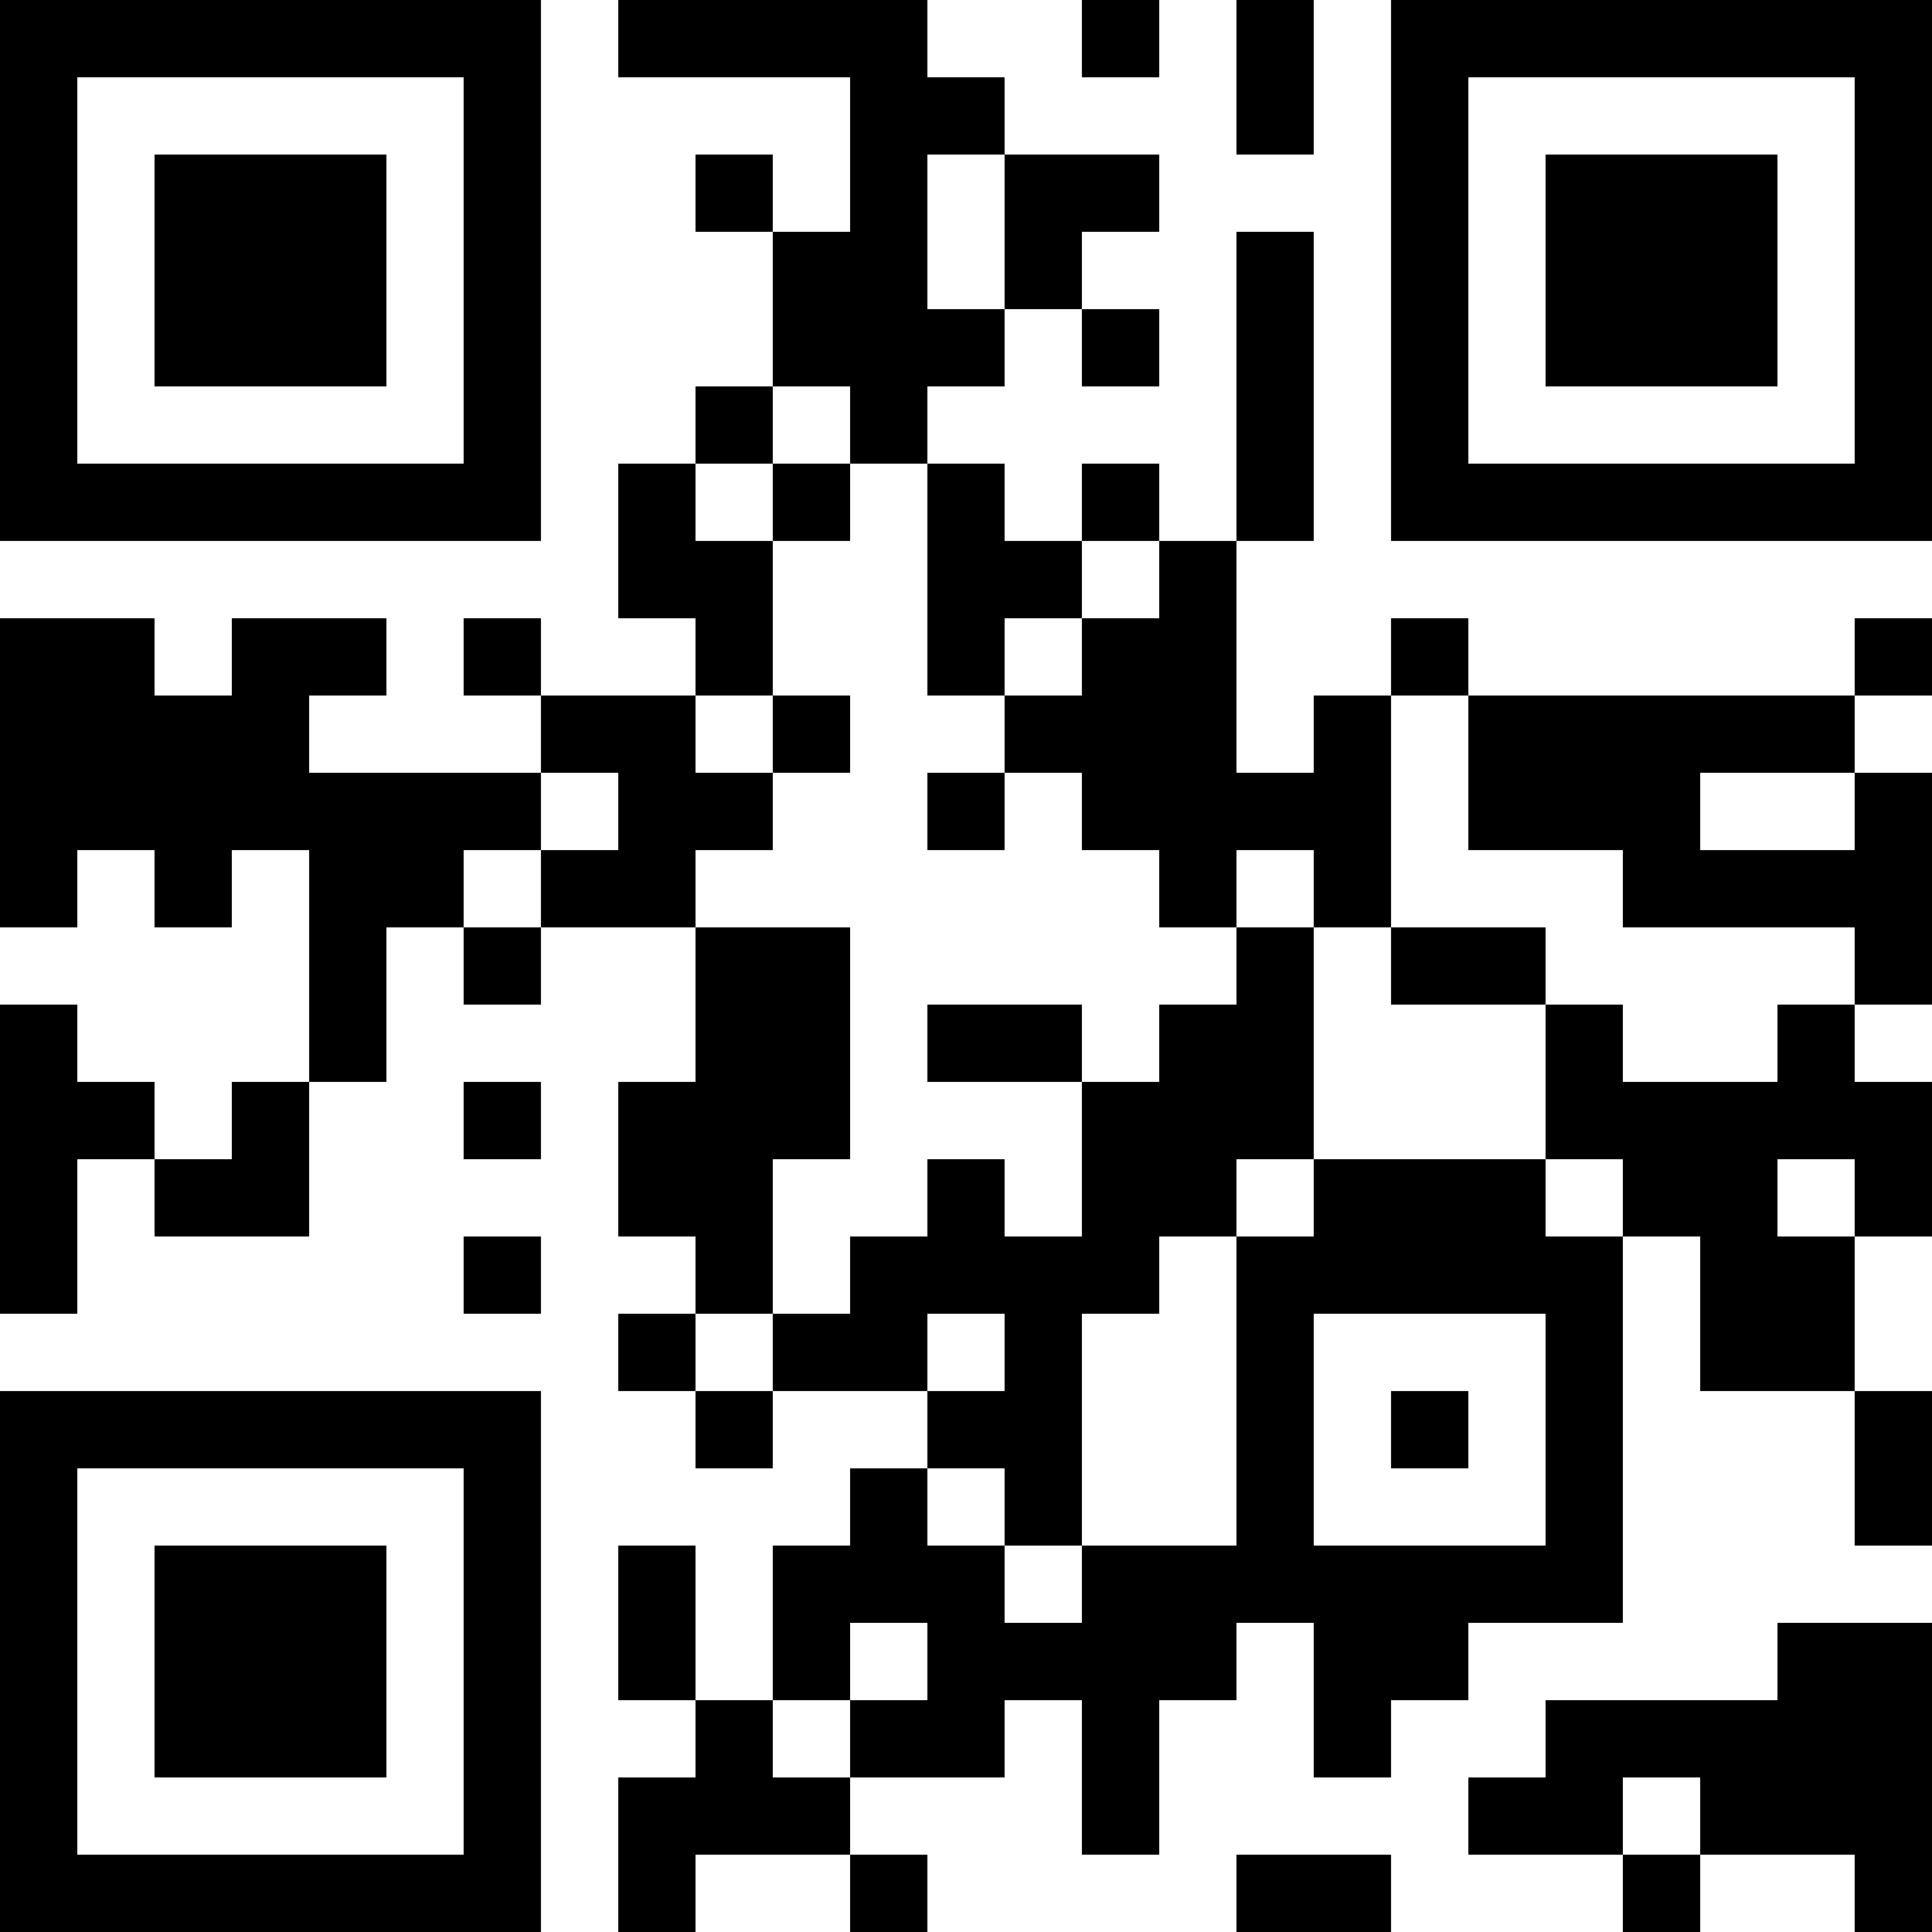 <svg version="1.1" baseProfile="full" shape-rendering="crispEdges" width="330" height="330" xmlns="http://www.w3.org/2000/svg"><rect x="0" y="0" width="330" height="330" fill="#ffffff" />
<rect x="0" y="0" width="13.2" height="13.2" fill="#000000" />
<rect x="0" y="13.2" width="13.2" height="13.2" fill="#000000" />
<rect x="0" y="26.4" width="13.2" height="13.2" fill="#000000" />
<rect x="0" y="39.6" width="13.2" height="13.2" fill="#000000" />
<rect x="0" y="52.8" width="13.2" height="13.2" fill="#000000" />
<rect x="0" y="66" width="13.2" height="13.2" fill="#000000" />
<rect x="0" y="79.2" width="13.2" height="13.2" fill="#000000" />
<rect x="0" y="105.6" width="13.2" height="13.2" fill="#000000" />
<rect x="0" y="118.8" width="13.2" height="13.2" fill="#000000" />
<rect x="0" y="132" width="13.2" height="13.2" fill="#000000" />
<rect x="0" y="145.2" width="13.2" height="13.2" fill="#000000" />
<rect x="0" y="171.6" width="13.2" height="13.2" fill="#000000" />
<rect x="0" y="184.8" width="13.2" height="13.2" fill="#000000" />
<rect x="0" y="198" width="13.2" height="13.2" fill="#000000" />
<rect x="0" y="211.2" width="13.2" height="13.2" fill="#000000" />
<rect x="0" y="237.6" width="13.2" height="13.2" fill="#000000" />
<rect x="0" y="250.8" width="13.2" height="13.2" fill="#000000" />
<rect x="0" y="264" width="13.2" height="13.2" fill="#000000" />
<rect x="0" y="277.2" width="13.2" height="13.2" fill="#000000" />
<rect x="0" y="290.4" width="13.2" height="13.2" fill="#000000" />
<rect x="0" y="303.6" width="13.2" height="13.2" fill="#000000" />
<rect x="0" y="316.8" width="13.2" height="13.2" fill="#000000" />
<rect x="13.2" y="0" width="13.2" height="13.2" fill="#000000" />
<rect x="13.2" y="79.2" width="13.2" height="13.2" fill="#000000" />
<rect x="13.2" y="105.6" width="13.2" height="13.2" fill="#000000" />
<rect x="13.2" y="118.8" width="13.2" height="13.2" fill="#000000" />
<rect x="13.2" y="132" width="13.2" height="13.2" fill="#000000" />
<rect x="13.2" y="184.8" width="13.2" height="13.2" fill="#000000" />
<rect x="13.2" y="237.6" width="13.2" height="13.2" fill="#000000" />
<rect x="13.2" y="316.8" width="13.2" height="13.2" fill="#000000" />
<rect x="26.4" y="0" width="13.2" height="13.2" fill="#000000" />
<rect x="26.4" y="26.4" width="13.2" height="13.2" fill="#000000" />
<rect x="26.4" y="39.6" width="13.2" height="13.2" fill="#000000" />
<rect x="26.4" y="52.8" width="13.2" height="13.2" fill="#000000" />
<rect x="26.4" y="79.2" width="13.2" height="13.2" fill="#000000" />
<rect x="26.4" y="118.8" width="13.2" height="13.2" fill="#000000" />
<rect x="26.4" y="132" width="13.2" height="13.2" fill="#000000" />
<rect x="26.4" y="145.2" width="13.2" height="13.2" fill="#000000" />
<rect x="26.4" y="198" width="13.2" height="13.2" fill="#000000" />
<rect x="26.4" y="237.6" width="13.2" height="13.2" fill="#000000" />
<rect x="26.4" y="264" width="13.2" height="13.2" fill="#000000" />
<rect x="26.4" y="277.2" width="13.2" height="13.2" fill="#000000" />
<rect x="26.4" y="290.4" width="13.2" height="13.2" fill="#000000" />
<rect x="26.4" y="316.8" width="13.2" height="13.2" fill="#000000" />
<rect x="39.6" y="0" width="13.2" height="13.2" fill="#000000" />
<rect x="39.6" y="26.4" width="13.2" height="13.2" fill="#000000" />
<rect x="39.6" y="39.6" width="13.2" height="13.2" fill="#000000" />
<rect x="39.6" y="52.8" width="13.2" height="13.2" fill="#000000" />
<rect x="39.6" y="79.2" width="13.2" height="13.2" fill="#000000" />
<rect x="39.6" y="105.6" width="13.2" height="13.2" fill="#000000" />
<rect x="39.6" y="118.8" width="13.2" height="13.2" fill="#000000" />
<rect x="39.6" y="132" width="13.2" height="13.2" fill="#000000" />
<rect x="39.6" y="184.8" width="13.2" height="13.2" fill="#000000" />
<rect x="39.6" y="198" width="13.2" height="13.2" fill="#000000" />
<rect x="39.6" y="237.6" width="13.2" height="13.2" fill="#000000" />
<rect x="39.6" y="264" width="13.2" height="13.2" fill="#000000" />
<rect x="39.6" y="277.2" width="13.2" height="13.2" fill="#000000" />
<rect x="39.6" y="290.4" width="13.2" height="13.2" fill="#000000" />
<rect x="39.6" y="316.8" width="13.2" height="13.2" fill="#000000" />
<rect x="52.8" y="0" width="13.2" height="13.2" fill="#000000" />
<rect x="52.8" y="26.4" width="13.2" height="13.2" fill="#000000" />
<rect x="52.8" y="39.6" width="13.2" height="13.2" fill="#000000" />
<rect x="52.8" y="52.8" width="13.2" height="13.2" fill="#000000" />
<rect x="52.8" y="79.2" width="13.2" height="13.2" fill="#000000" />
<rect x="52.8" y="105.6" width="13.2" height="13.2" fill="#000000" />
<rect x="52.8" y="132" width="13.2" height="13.2" fill="#000000" />
<rect x="52.8" y="145.2" width="13.2" height="13.2" fill="#000000" />
<rect x="52.8" y="158.4" width="13.2" height="13.2" fill="#000000" />
<rect x="52.8" y="171.6" width="13.2" height="13.2" fill="#000000" />
<rect x="52.8" y="237.6" width="13.2" height="13.2" fill="#000000" />
<rect x="52.8" y="264" width="13.2" height="13.2" fill="#000000" />
<rect x="52.8" y="277.2" width="13.2" height="13.2" fill="#000000" />
<rect x="52.8" y="290.4" width="13.2" height="13.2" fill="#000000" />
<rect x="52.8" y="316.8" width="13.2" height="13.2" fill="#000000" />
<rect x="66" y="0" width="13.2" height="13.2" fill="#000000" />
<rect x="66" y="79.2" width="13.2" height="13.2" fill="#000000" />
<rect x="66" y="132" width="13.2" height="13.2" fill="#000000" />
<rect x="66" y="145.2" width="13.2" height="13.2" fill="#000000" />
<rect x="66" y="237.6" width="13.2" height="13.2" fill="#000000" />
<rect x="66" y="316.8" width="13.2" height="13.2" fill="#000000" />
<rect x="79.2" y="0" width="13.2" height="13.2" fill="#000000" />
<rect x="79.2" y="13.2" width="13.2" height="13.2" fill="#000000" />
<rect x="79.2" y="26.4" width="13.2" height="13.2" fill="#000000" />
<rect x="79.2" y="39.6" width="13.2" height="13.2" fill="#000000" />
<rect x="79.2" y="52.8" width="13.2" height="13.2" fill="#000000" />
<rect x="79.2" y="66" width="13.2" height="13.2" fill="#000000" />
<rect x="79.2" y="79.2" width="13.2" height="13.2" fill="#000000" />
<rect x="79.2" y="105.6" width="13.2" height="13.2" fill="#000000" />
<rect x="79.2" y="132" width="13.2" height="13.2" fill="#000000" />
<rect x="79.2" y="158.4" width="13.2" height="13.2" fill="#000000" />
<rect x="79.2" y="184.8" width="13.2" height="13.2" fill="#000000" />
<rect x="79.2" y="211.2" width="13.2" height="13.2" fill="#000000" />
<rect x="79.2" y="237.6" width="13.2" height="13.2" fill="#000000" />
<rect x="79.2" y="250.8" width="13.2" height="13.2" fill="#000000" />
<rect x="79.2" y="264" width="13.2" height="13.2" fill="#000000" />
<rect x="79.2" y="277.2" width="13.2" height="13.2" fill="#000000" />
<rect x="79.2" y="290.4" width="13.2" height="13.2" fill="#000000" />
<rect x="79.2" y="303.6" width="13.2" height="13.2" fill="#000000" />
<rect x="79.2" y="316.8" width="13.2" height="13.2" fill="#000000" />
<rect x="92.4" y="118.8" width="13.2" height="13.2" fill="#000000" />
<rect x="92.4" y="145.2" width="13.2" height="13.2" fill="#000000" />
<rect x="105.6" y="0" width="13.2" height="13.2" fill="#000000" />
<rect x="105.6" y="79.2" width="13.2" height="13.2" fill="#000000" />
<rect x="105.6" y="92.4" width="13.2" height="13.2" fill="#000000" />
<rect x="105.6" y="118.8" width="13.2" height="13.2" fill="#000000" />
<rect x="105.6" y="132" width="13.2" height="13.2" fill="#000000" />
<rect x="105.6" y="145.2" width="13.2" height="13.2" fill="#000000" />
<rect x="105.6" y="184.8" width="13.2" height="13.2" fill="#000000" />
<rect x="105.6" y="198" width="13.2" height="13.2" fill="#000000" />
<rect x="105.6" y="224.4" width="13.2" height="13.2" fill="#000000" />
<rect x="105.6" y="264" width="13.2" height="13.2" fill="#000000" />
<rect x="105.6" y="277.2" width="13.2" height="13.2" fill="#000000" />
<rect x="105.6" y="303.6" width="13.2" height="13.2" fill="#000000" />
<rect x="105.6" y="316.8" width="13.2" height="13.2" fill="#000000" />
<rect x="118.8" y="0" width="13.2" height="13.2" fill="#000000" />
<rect x="118.8" y="26.4" width="13.2" height="13.2" fill="#000000" />
<rect x="118.8" y="66" width="13.2" height="13.2" fill="#000000" />
<rect x="118.8" y="92.4" width="13.2" height="13.2" fill="#000000" />
<rect x="118.8" y="105.6" width="13.2" height="13.2" fill="#000000" />
<rect x="118.8" y="132" width="13.2" height="13.2" fill="#000000" />
<rect x="118.8" y="158.4" width="13.2" height="13.2" fill="#000000" />
<rect x="118.8" y="171.6" width="13.2" height="13.2" fill="#000000" />
<rect x="118.8" y="184.8" width="13.2" height="13.2" fill="#000000" />
<rect x="118.8" y="198" width="13.2" height="13.2" fill="#000000" />
<rect x="118.8" y="211.2" width="13.2" height="13.2" fill="#000000" />
<rect x="118.8" y="237.6" width="13.2" height="13.2" fill="#000000" />
<rect x="118.8" y="290.4" width="13.2" height="13.2" fill="#000000" />
<rect x="118.8" y="303.6" width="13.2" height="13.2" fill="#000000" />
<rect x="132" y="0" width="13.2" height="13.2" fill="#000000" />
<rect x="132" y="39.6" width="13.2" height="13.2" fill="#000000" />
<rect x="132" y="52.8" width="13.2" height="13.2" fill="#000000" />
<rect x="132" y="79.2" width="13.2" height="13.2" fill="#000000" />
<rect x="132" y="118.8" width="13.2" height="13.2" fill="#000000" />
<rect x="132" y="158.4" width="13.2" height="13.2" fill="#000000" />
<rect x="132" y="171.6" width="13.2" height="13.2" fill="#000000" />
<rect x="132" y="184.8" width="13.2" height="13.2" fill="#000000" />
<rect x="132" y="224.4" width="13.2" height="13.2" fill="#000000" />
<rect x="132" y="264" width="13.2" height="13.2" fill="#000000" />
<rect x="132" y="277.2" width="13.2" height="13.2" fill="#000000" />
<rect x="132" y="303.6" width="13.2" height="13.2" fill="#000000" />
<rect x="145.2" y="0" width="13.2" height="13.2" fill="#000000" />
<rect x="145.2" y="13.2" width="13.2" height="13.2" fill="#000000" />
<rect x="145.2" y="26.4" width="13.2" height="13.2" fill="#000000" />
<rect x="145.2" y="39.6" width="13.2" height="13.2" fill="#000000" />
<rect x="145.2" y="52.8" width="13.2" height="13.2" fill="#000000" />
<rect x="145.2" y="66" width="13.2" height="13.2" fill="#000000" />
<rect x="145.2" y="211.2" width="13.2" height="13.2" fill="#000000" />
<rect x="145.2" y="224.4" width="13.2" height="13.2" fill="#000000" />
<rect x="145.2" y="250.8" width="13.2" height="13.2" fill="#000000" />
<rect x="145.2" y="264" width="13.2" height="13.2" fill="#000000" />
<rect x="145.2" y="290.4" width="13.2" height="13.2" fill="#000000" />
<rect x="145.2" y="316.8" width="13.2" height="13.2" fill="#000000" />
<rect x="158.4" y="13.2" width="13.2" height="13.2" fill="#000000" />
<rect x="158.4" y="52.8" width="13.2" height="13.2" fill="#000000" />
<rect x="158.4" y="79.2" width="13.2" height="13.2" fill="#000000" />
<rect x="158.4" y="92.4" width="13.2" height="13.2" fill="#000000" />
<rect x="158.4" y="105.6" width="13.2" height="13.2" fill="#000000" />
<rect x="158.4" y="132" width="13.2" height="13.2" fill="#000000" />
<rect x="158.4" y="171.6" width="13.2" height="13.2" fill="#000000" />
<rect x="158.4" y="198" width="13.2" height="13.2" fill="#000000" />
<rect x="158.4" y="211.2" width="13.2" height="13.2" fill="#000000" />
<rect x="158.4" y="237.6" width="13.2" height="13.2" fill="#000000" />
<rect x="158.4" y="264" width="13.2" height="13.2" fill="#000000" />
<rect x="158.4" y="277.2" width="13.2" height="13.2" fill="#000000" />
<rect x="158.4" y="290.4" width="13.2" height="13.2" fill="#000000" />
<rect x="171.6" y="26.4" width="13.2" height="13.2" fill="#000000" />
<rect x="171.6" y="39.6" width="13.2" height="13.2" fill="#000000" />
<rect x="171.6" y="92.4" width="13.2" height="13.2" fill="#000000" />
<rect x="171.6" y="118.8" width="13.2" height="13.2" fill="#000000" />
<rect x="171.6" y="171.6" width="13.2" height="13.2" fill="#000000" />
<rect x="171.6" y="211.2" width="13.2" height="13.2" fill="#000000" />
<rect x="171.6" y="224.4" width="13.2" height="13.2" fill="#000000" />
<rect x="171.6" y="237.6" width="13.2" height="13.2" fill="#000000" />
<rect x="171.6" y="250.8" width="13.2" height="13.2" fill="#000000" />
<rect x="171.6" y="277.2" width="13.2" height="13.2" fill="#000000" />
<rect x="184.8" y="0" width="13.2" height="13.2" fill="#000000" />
<rect x="184.8" y="26.4" width="13.2" height="13.2" fill="#000000" />
<rect x="184.8" y="52.8" width="13.2" height="13.2" fill="#000000" />
<rect x="184.8" y="79.2" width="13.2" height="13.2" fill="#000000" />
<rect x="184.8" y="105.6" width="13.2" height="13.2" fill="#000000" />
<rect x="184.8" y="118.8" width="13.2" height="13.2" fill="#000000" />
<rect x="184.8" y="132" width="13.2" height="13.2" fill="#000000" />
<rect x="184.8" y="184.8" width="13.2" height="13.2" fill="#000000" />
<rect x="184.8" y="198" width="13.2" height="13.2" fill="#000000" />
<rect x="184.8" y="211.2" width="13.2" height="13.2" fill="#000000" />
<rect x="184.8" y="264" width="13.2" height="13.2" fill="#000000" />
<rect x="184.8" y="277.2" width="13.2" height="13.2" fill="#000000" />
<rect x="184.8" y="290.4" width="13.2" height="13.2" fill="#000000" />
<rect x="184.8" y="303.6" width="13.2" height="13.2" fill="#000000" />
<rect x="198" y="92.4" width="13.2" height="13.2" fill="#000000" />
<rect x="198" y="105.6" width="13.2" height="13.2" fill="#000000" />
<rect x="198" y="118.8" width="13.2" height="13.2" fill="#000000" />
<rect x="198" y="132" width="13.2" height="13.2" fill="#000000" />
<rect x="198" y="145.2" width="13.2" height="13.2" fill="#000000" />
<rect x="198" y="171.6" width="13.2" height="13.2" fill="#000000" />
<rect x="198" y="184.8" width="13.2" height="13.2" fill="#000000" />
<rect x="198" y="198" width="13.2" height="13.2" fill="#000000" />
<rect x="198" y="264" width="13.2" height="13.2" fill="#000000" />
<rect x="198" y="277.2" width="13.2" height="13.2" fill="#000000" />
<rect x="211.2" y="0" width="13.2" height="13.2" fill="#000000" />
<rect x="211.2" y="13.2" width="13.2" height="13.2" fill="#000000" />
<rect x="211.2" y="39.6" width="13.2" height="13.2" fill="#000000" />
<rect x="211.2" y="52.8" width="13.2" height="13.2" fill="#000000" />
<rect x="211.2" y="66" width="13.2" height="13.2" fill="#000000" />
<rect x="211.2" y="79.2" width="13.2" height="13.2" fill="#000000" />
<rect x="211.2" y="132" width="13.2" height="13.2" fill="#000000" />
<rect x="211.2" y="158.4" width="13.2" height="13.2" fill="#000000" />
<rect x="211.2" y="171.6" width="13.2" height="13.2" fill="#000000" />
<rect x="211.2" y="184.8" width="13.2" height="13.2" fill="#000000" />
<rect x="211.2" y="211.2" width="13.2" height="13.2" fill="#000000" />
<rect x="211.2" y="224.4" width="13.2" height="13.2" fill="#000000" />
<rect x="211.2" y="237.6" width="13.2" height="13.2" fill="#000000" />
<rect x="211.2" y="250.8" width="13.2" height="13.2" fill="#000000" />
<rect x="211.2" y="264" width="13.2" height="13.2" fill="#000000" />
<rect x="211.2" y="316.8" width="13.2" height="13.2" fill="#000000" />
<rect x="224.4" y="118.8" width="13.2" height="13.2" fill="#000000" />
<rect x="224.4" y="132" width="13.2" height="13.2" fill="#000000" />
<rect x="224.4" y="145.2" width="13.2" height="13.2" fill="#000000" />
<rect x="224.4" y="198" width="13.2" height="13.2" fill="#000000" />
<rect x="224.4" y="211.2" width="13.2" height="13.2" fill="#000000" />
<rect x="224.4" y="264" width="13.2" height="13.2" fill="#000000" />
<rect x="224.4" y="277.2" width="13.2" height="13.2" fill="#000000" />
<rect x="224.4" y="290.4" width="13.2" height="13.2" fill="#000000" />
<rect x="224.4" y="316.8" width="13.2" height="13.2" fill="#000000" />
<rect x="237.6" y="0" width="13.2" height="13.2" fill="#000000" />
<rect x="237.6" y="13.2" width="13.2" height="13.2" fill="#000000" />
<rect x="237.6" y="26.4" width="13.2" height="13.2" fill="#000000" />
<rect x="237.6" y="39.6" width="13.2" height="13.2" fill="#000000" />
<rect x="237.6" y="52.8" width="13.2" height="13.2" fill="#000000" />
<rect x="237.6" y="66" width="13.2" height="13.2" fill="#000000" />
<rect x="237.6" y="79.2" width="13.2" height="13.2" fill="#000000" />
<rect x="237.6" y="105.6" width="13.2" height="13.2" fill="#000000" />
<rect x="237.6" y="158.4" width="13.2" height="13.2" fill="#000000" />
<rect x="237.6" y="198" width="13.2" height="13.2" fill="#000000" />
<rect x="237.6" y="211.2" width="13.2" height="13.2" fill="#000000" />
<rect x="237.6" y="237.6" width="13.2" height="13.2" fill="#000000" />
<rect x="237.6" y="264" width="13.2" height="13.2" fill="#000000" />
<rect x="237.6" y="277.2" width="13.2" height="13.2" fill="#000000" />
<rect x="250.8" y="0" width="13.2" height="13.2" fill="#000000" />
<rect x="250.8" y="79.2" width="13.2" height="13.2" fill="#000000" />
<rect x="250.8" y="118.8" width="13.2" height="13.2" fill="#000000" />
<rect x="250.8" y="132" width="13.2" height="13.2" fill="#000000" />
<rect x="250.8" y="158.4" width="13.2" height="13.2" fill="#000000" />
<rect x="250.8" y="198" width="13.2" height="13.2" fill="#000000" />
<rect x="250.8" y="211.2" width="13.2" height="13.2" fill="#000000" />
<rect x="250.8" y="264" width="13.2" height="13.2" fill="#000000" />
<rect x="250.8" y="303.6" width="13.2" height="13.2" fill="#000000" />
<rect x="264" y="0" width="13.2" height="13.2" fill="#000000" />
<rect x="264" y="26.4" width="13.2" height="13.2" fill="#000000" />
<rect x="264" y="39.6" width="13.2" height="13.2" fill="#000000" />
<rect x="264" y="52.8" width="13.2" height="13.2" fill="#000000" />
<rect x="264" y="79.2" width="13.2" height="13.2" fill="#000000" />
<rect x="264" y="118.8" width="13.2" height="13.2" fill="#000000" />
<rect x="264" y="132" width="13.2" height="13.2" fill="#000000" />
<rect x="264" y="171.6" width="13.2" height="13.2" fill="#000000" />
<rect x="264" y="184.8" width="13.2" height="13.2" fill="#000000" />
<rect x="264" y="211.2" width="13.2" height="13.2" fill="#000000" />
<rect x="264" y="224.4" width="13.2" height="13.2" fill="#000000" />
<rect x="264" y="237.6" width="13.2" height="13.2" fill="#000000" />
<rect x="264" y="250.8" width="13.2" height="13.2" fill="#000000" />
<rect x="264" y="264" width="13.2" height="13.2" fill="#000000" />
<rect x="264" y="290.4" width="13.2" height="13.2" fill="#000000" />
<rect x="264" y="303.6" width="13.2" height="13.2" fill="#000000" />
<rect x="277.2" y="0" width="13.2" height="13.2" fill="#000000" />
<rect x="277.2" y="26.4" width="13.2" height="13.2" fill="#000000" />
<rect x="277.2" y="39.6" width="13.2" height="13.2" fill="#000000" />
<rect x="277.2" y="52.8" width="13.2" height="13.2" fill="#000000" />
<rect x="277.2" y="79.2" width="13.2" height="13.2" fill="#000000" />
<rect x="277.2" y="118.8" width="13.2" height="13.2" fill="#000000" />
<rect x="277.2" y="132" width="13.2" height="13.2" fill="#000000" />
<rect x="277.2" y="145.2" width="13.2" height="13.2" fill="#000000" />
<rect x="277.2" y="184.8" width="13.2" height="13.2" fill="#000000" />
<rect x="277.2" y="198" width="13.2" height="13.2" fill="#000000" />
<rect x="277.2" y="290.4" width="13.2" height="13.2" fill="#000000" />
<rect x="277.2" y="316.8" width="13.2" height="13.2" fill="#000000" />
<rect x="290.4" y="0" width="13.2" height="13.2" fill="#000000" />
<rect x="290.4" y="26.4" width="13.2" height="13.2" fill="#000000" />
<rect x="290.4" y="39.6" width="13.2" height="13.2" fill="#000000" />
<rect x="290.4" y="52.8" width="13.2" height="13.2" fill="#000000" />
<rect x="290.4" y="79.2" width="13.2" height="13.2" fill="#000000" />
<rect x="290.4" y="118.8" width="13.2" height="13.2" fill="#000000" />
<rect x="290.4" y="145.2" width="13.2" height="13.2" fill="#000000" />
<rect x="290.4" y="184.8" width="13.2" height="13.2" fill="#000000" />
<rect x="290.4" y="198" width="13.2" height="13.2" fill="#000000" />
<rect x="290.4" y="211.2" width="13.2" height="13.2" fill="#000000" />
<rect x="290.4" y="224.4" width="13.2" height="13.2" fill="#000000" />
<rect x="290.4" y="290.4" width="13.2" height="13.2" fill="#000000" />
<rect x="290.4" y="303.6" width="13.2" height="13.2" fill="#000000" />
<rect x="303.6" y="0" width="13.2" height="13.2" fill="#000000" />
<rect x="303.6" y="79.2" width="13.2" height="13.2" fill="#000000" />
<rect x="303.6" y="118.8" width="13.2" height="13.2" fill="#000000" />
<rect x="303.6" y="145.2" width="13.2" height="13.2" fill="#000000" />
<rect x="303.6" y="171.6" width="13.2" height="13.2" fill="#000000" />
<rect x="303.6" y="184.8" width="13.2" height="13.2" fill="#000000" />
<rect x="303.6" y="211.2" width="13.2" height="13.2" fill="#000000" />
<rect x="303.6" y="224.4" width="13.2" height="13.2" fill="#000000" />
<rect x="303.6" y="277.2" width="13.2" height="13.2" fill="#000000" />
<rect x="303.6" y="290.4" width="13.2" height="13.2" fill="#000000" />
<rect x="303.6" y="303.6" width="13.2" height="13.2" fill="#000000" />
<rect x="316.8" y="0" width="13.2" height="13.2" fill="#000000" />
<rect x="316.8" y="13.2" width="13.2" height="13.2" fill="#000000" />
<rect x="316.8" y="26.4" width="13.2" height="13.2" fill="#000000" />
<rect x="316.8" y="39.6" width="13.2" height="13.2" fill="#000000" />
<rect x="316.8" y="52.8" width="13.2" height="13.2" fill="#000000" />
<rect x="316.8" y="66" width="13.2" height="13.2" fill="#000000" />
<rect x="316.8" y="79.2" width="13.2" height="13.2" fill="#000000" />
<rect x="316.8" y="105.6" width="13.2" height="13.2" fill="#000000" />
<rect x="316.8" y="132" width="13.2" height="13.2" fill="#000000" />
<rect x="316.8" y="145.2" width="13.2" height="13.2" fill="#000000" />
<rect x="316.8" y="158.4" width="13.2" height="13.2" fill="#000000" />
<rect x="316.8" y="184.8" width="13.2" height="13.2" fill="#000000" />
<rect x="316.8" y="198" width="13.2" height="13.2" fill="#000000" />
<rect x="316.8" y="237.6" width="13.2" height="13.2" fill="#000000" />
<rect x="316.8" y="250.8" width="13.2" height="13.2" fill="#000000" />
<rect x="316.8" y="277.2" width="13.2" height="13.2" fill="#000000" />
<rect x="316.8" y="290.4" width="13.2" height="13.2" fill="#000000" />
<rect x="316.8" y="303.6" width="13.2" height="13.2" fill="#000000" />
<rect x="316.8" y="316.8" width="13.2" height="13.2" fill="#000000" />
</svg>